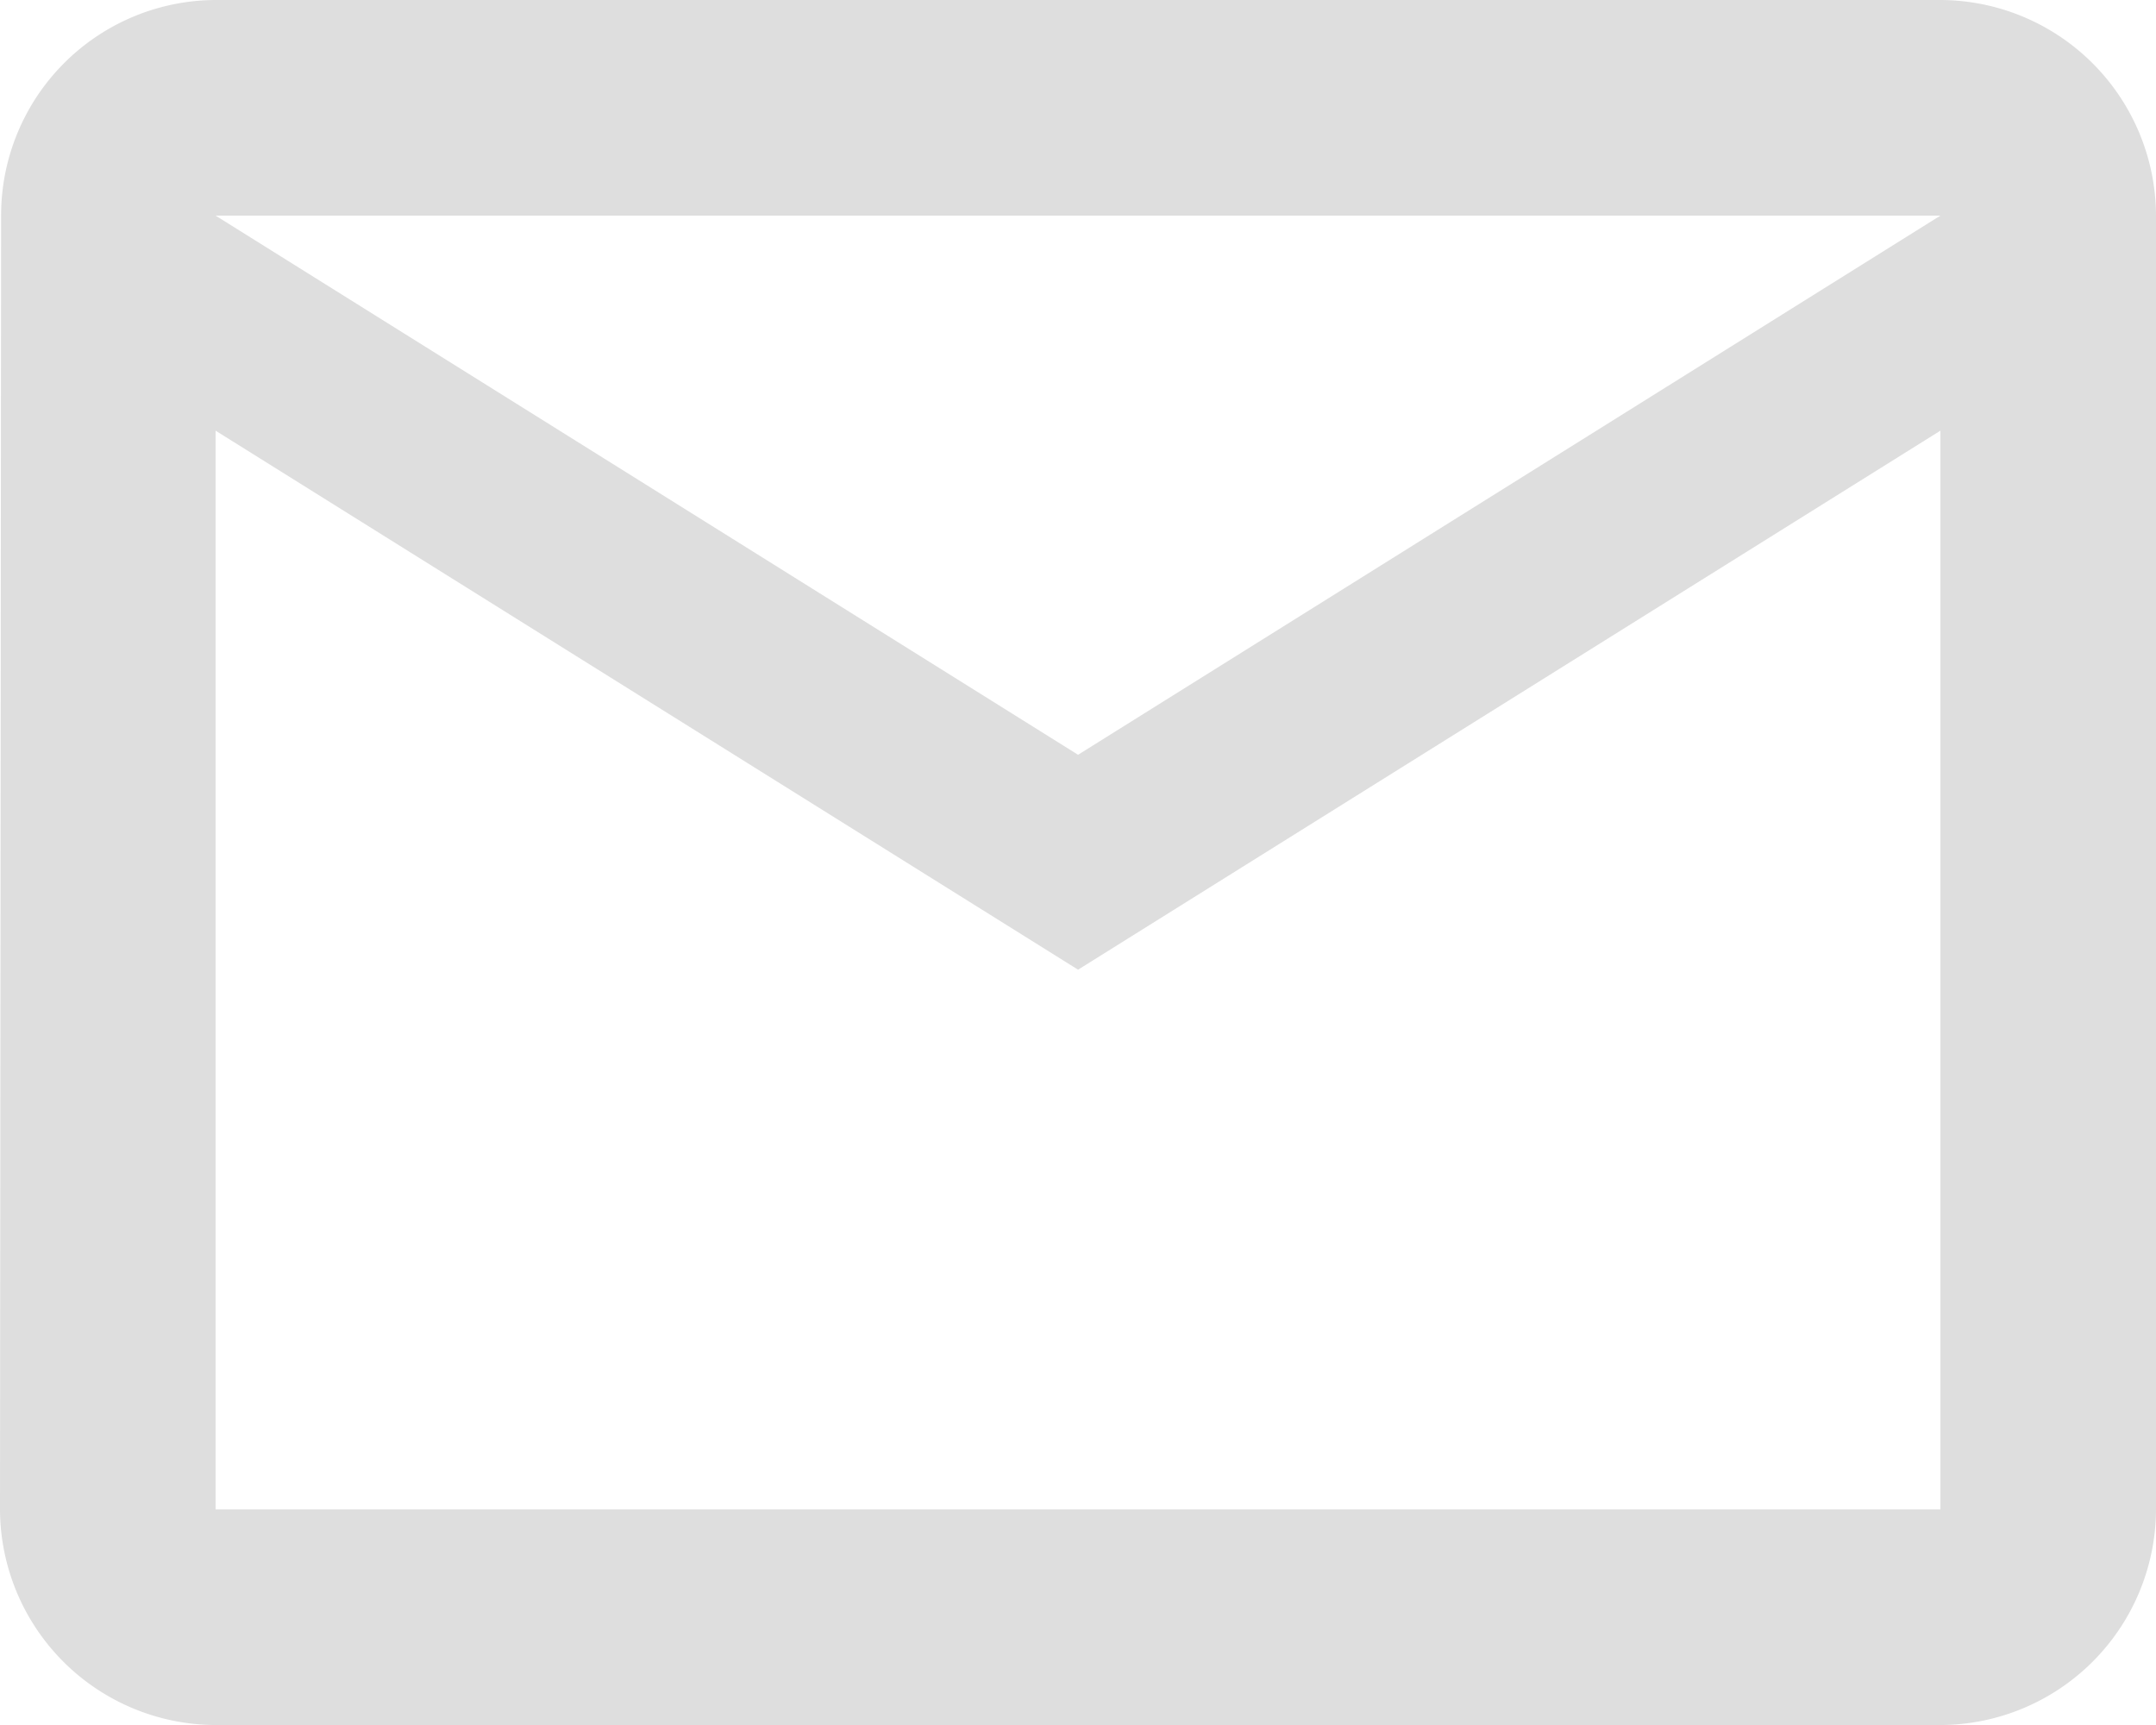 <svg xmlns="http://www.w3.org/2000/svg" width="15.521" height="12.417" viewBox="0 0 15.521 12.417">
  <path id="ic_mail_outline_24px" d="M15.969,4H3.552A1.55,1.55,0,0,0,2.008,5.552L2,14.865a1.557,1.557,0,0,0,1.552,1.552H15.969a1.557,1.557,0,0,0,1.552-1.552V5.552A1.557,1.557,0,0,0,15.969,4Zm0,10.865H3.552V7.1l6.209,3.88L15.969,7.1ZM9.761,9.433,3.552,5.552H15.969Z" transform="translate(-2 -4)" fill="#dedede"/>
</svg>
